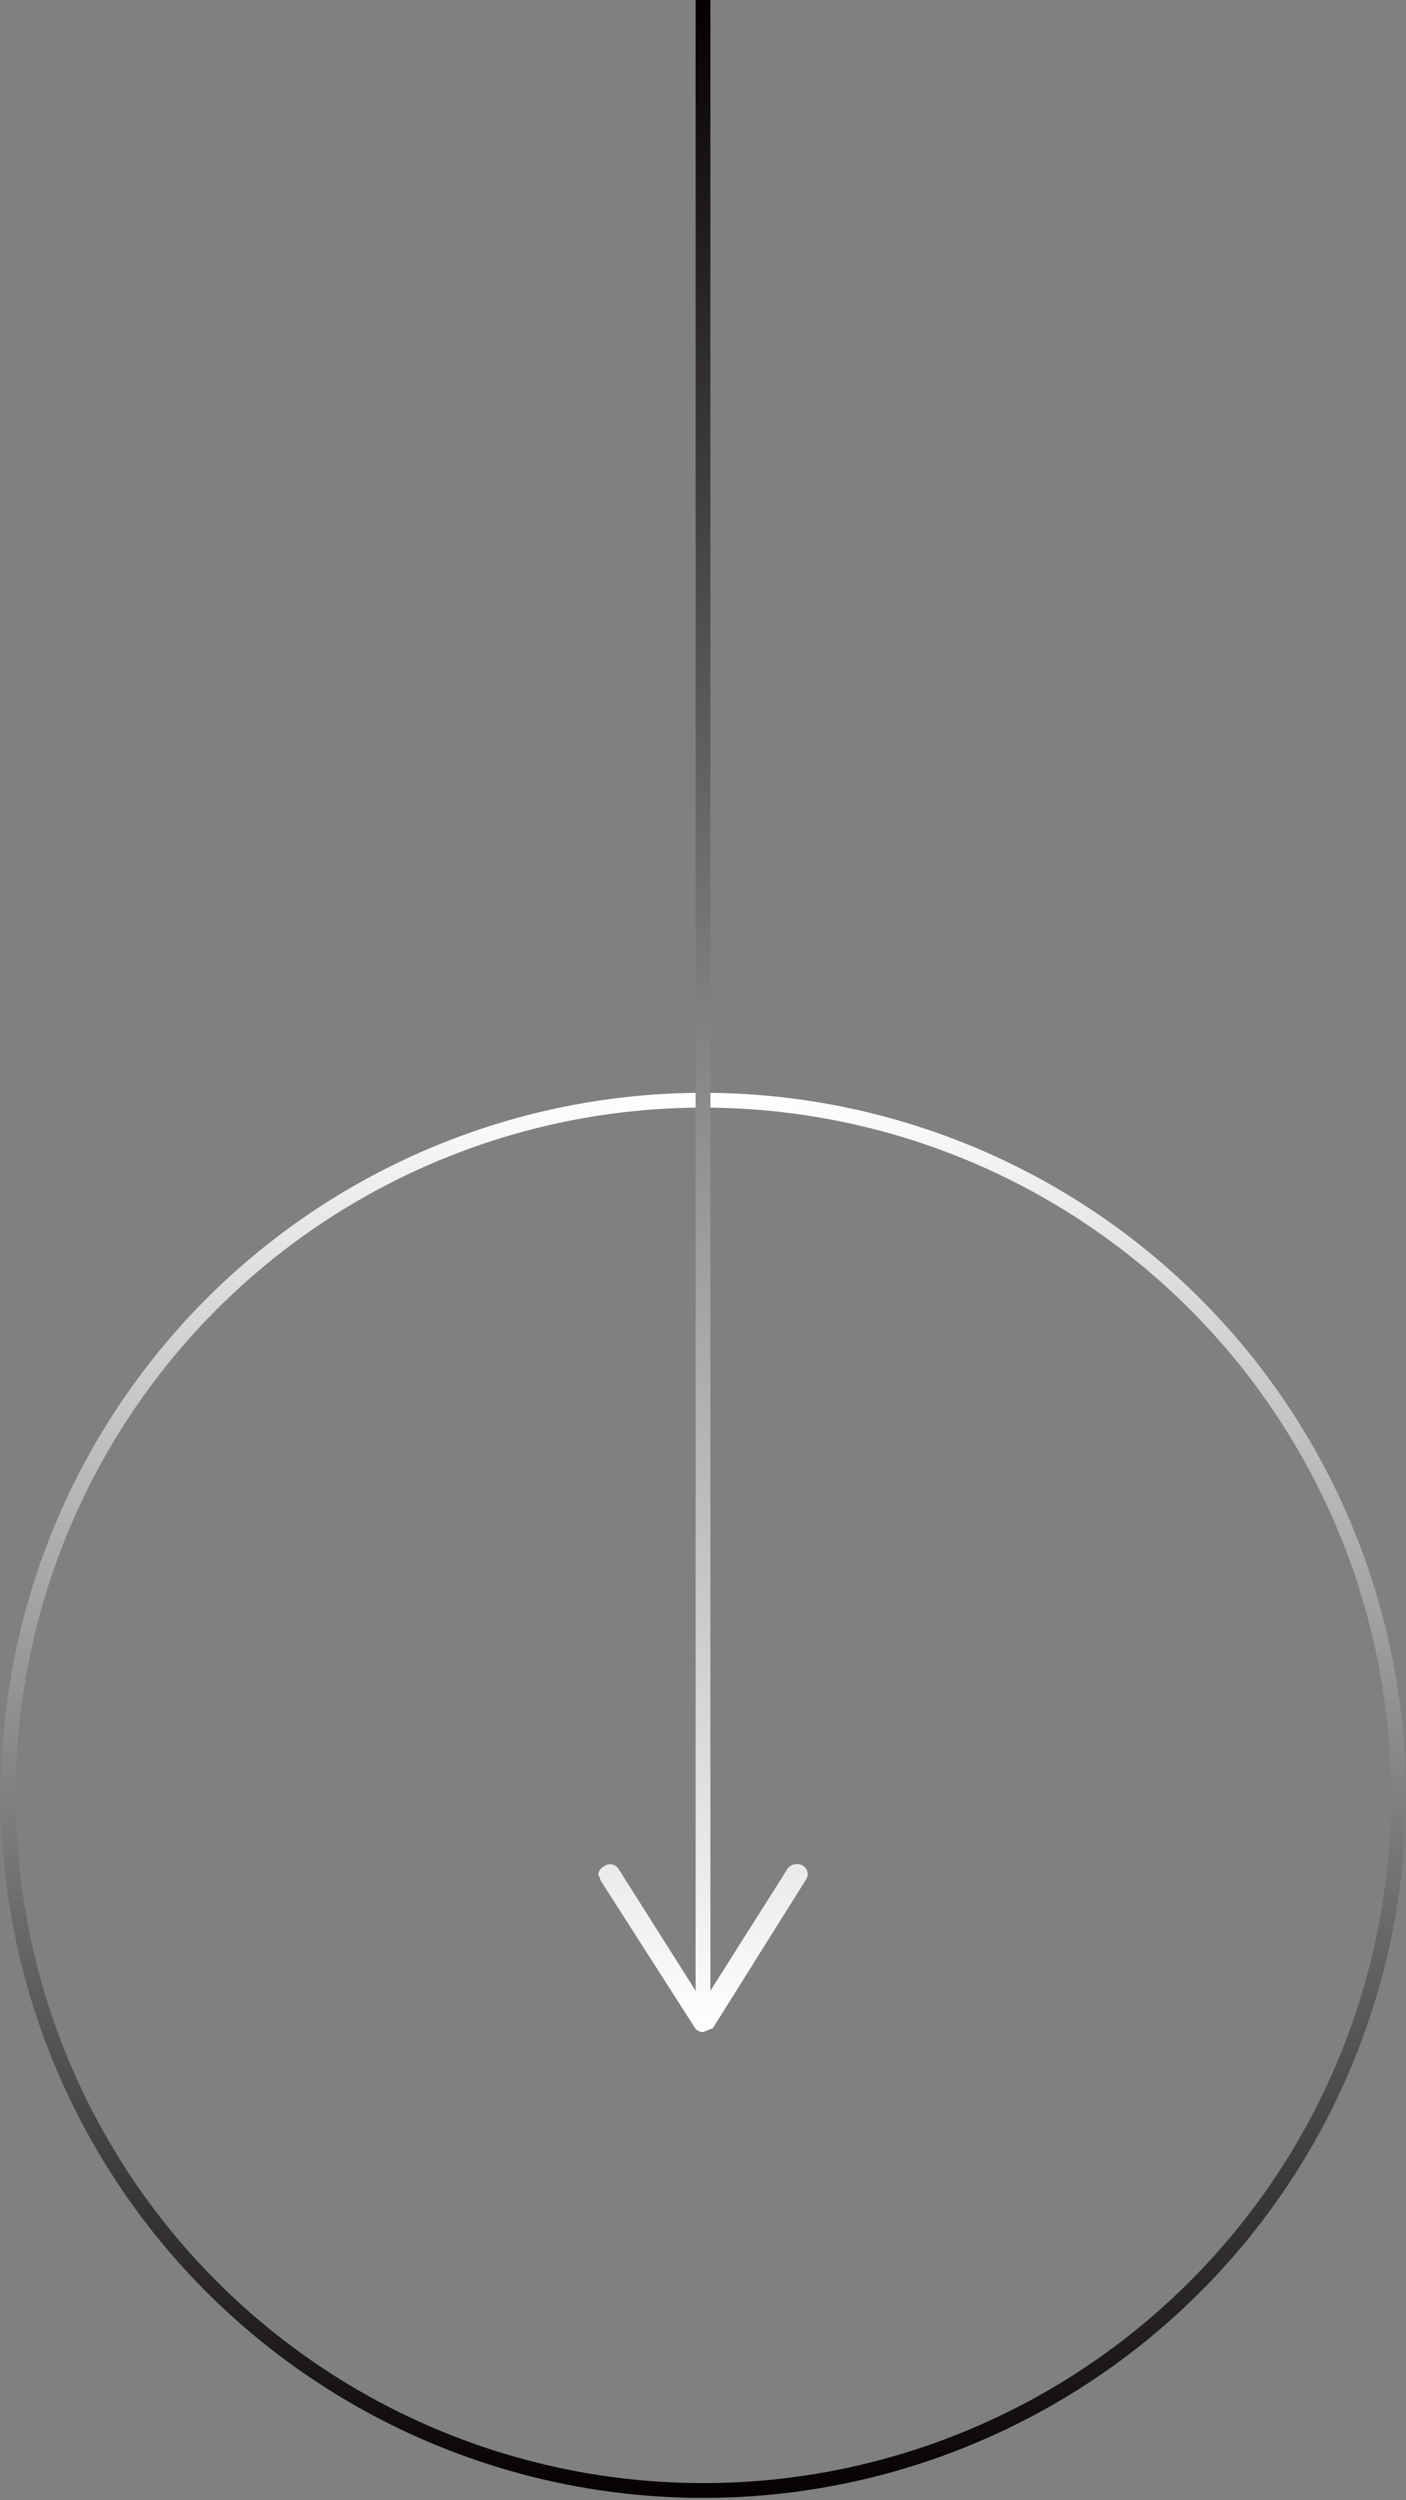 <svg xmlns="http://www.w3.org/2000/svg" xmlns:xlink="http://www.w3.org/1999/xlink" width="71.2" height="126.6" viewBox="0 0 71.2 126.6">
  <rect x="0" y="0" width="71.2" height="126.6" fill="#808080" stroke="none"/>
  <defs>
    <linearGradient id="a" data-name="白、黑 2" x1="-1032.7" y1="-1267.31" x2="-961.47" y2="-1267.31" gradientTransform="translate(-998.7 -1146.2) rotate(178.3)" gradientUnits="userSpaceOnUse">
      <stop offset="0" stop-color="#fff"/>
      <stop offset="1" stop-color="#040000"/>
    </linearGradient>
    <linearGradient id="b" x1="35.62" y1="102.93" x2="35.62" y2="0" gradientTransform="matrix(1, 0, 0, 1, 0, 0)" xlink:href="#a"/>
    <linearGradient id="c" x1="35.61" y1="102.93" x2="35.61" y2="0" gradientTransform="matrix(1, 0, 0, 1, 0, 0)" xlink:href="#a"/>
  </defs>
  <g>
    <circle cx="35.6" cy="90.9" r="35.2" transform="translate(-56.3 123.8) rotate(-88.3)" style="fill: none;stroke-miterlimit: 10;stroke-width: 0.75px;stroke: url(#a)"/>
    <g>
      <line x1="35.6" x2="35.6" y2="101.7" style="fill: none;stroke-miterlimit: 10;stroke-width: 0.75px;stroke: url(#b)"/>
      <path d="M30.6,94.5a.5.5,0,0,1,.7.1l4.3,6.8,4.3-6.8a.6.6,0,0,1,.8-.1.5.5,0,0,1,.1.7l-4.7,7.5-.5.2a.5.5,0,0,1-.4-.2l-4.8-7.5c0-.1-.1-.2-.1-.3A.5.5,0,0,1,30.6,94.5Z" style="fill: url(#c)"/>
    </g>
  </g>
</svg>
